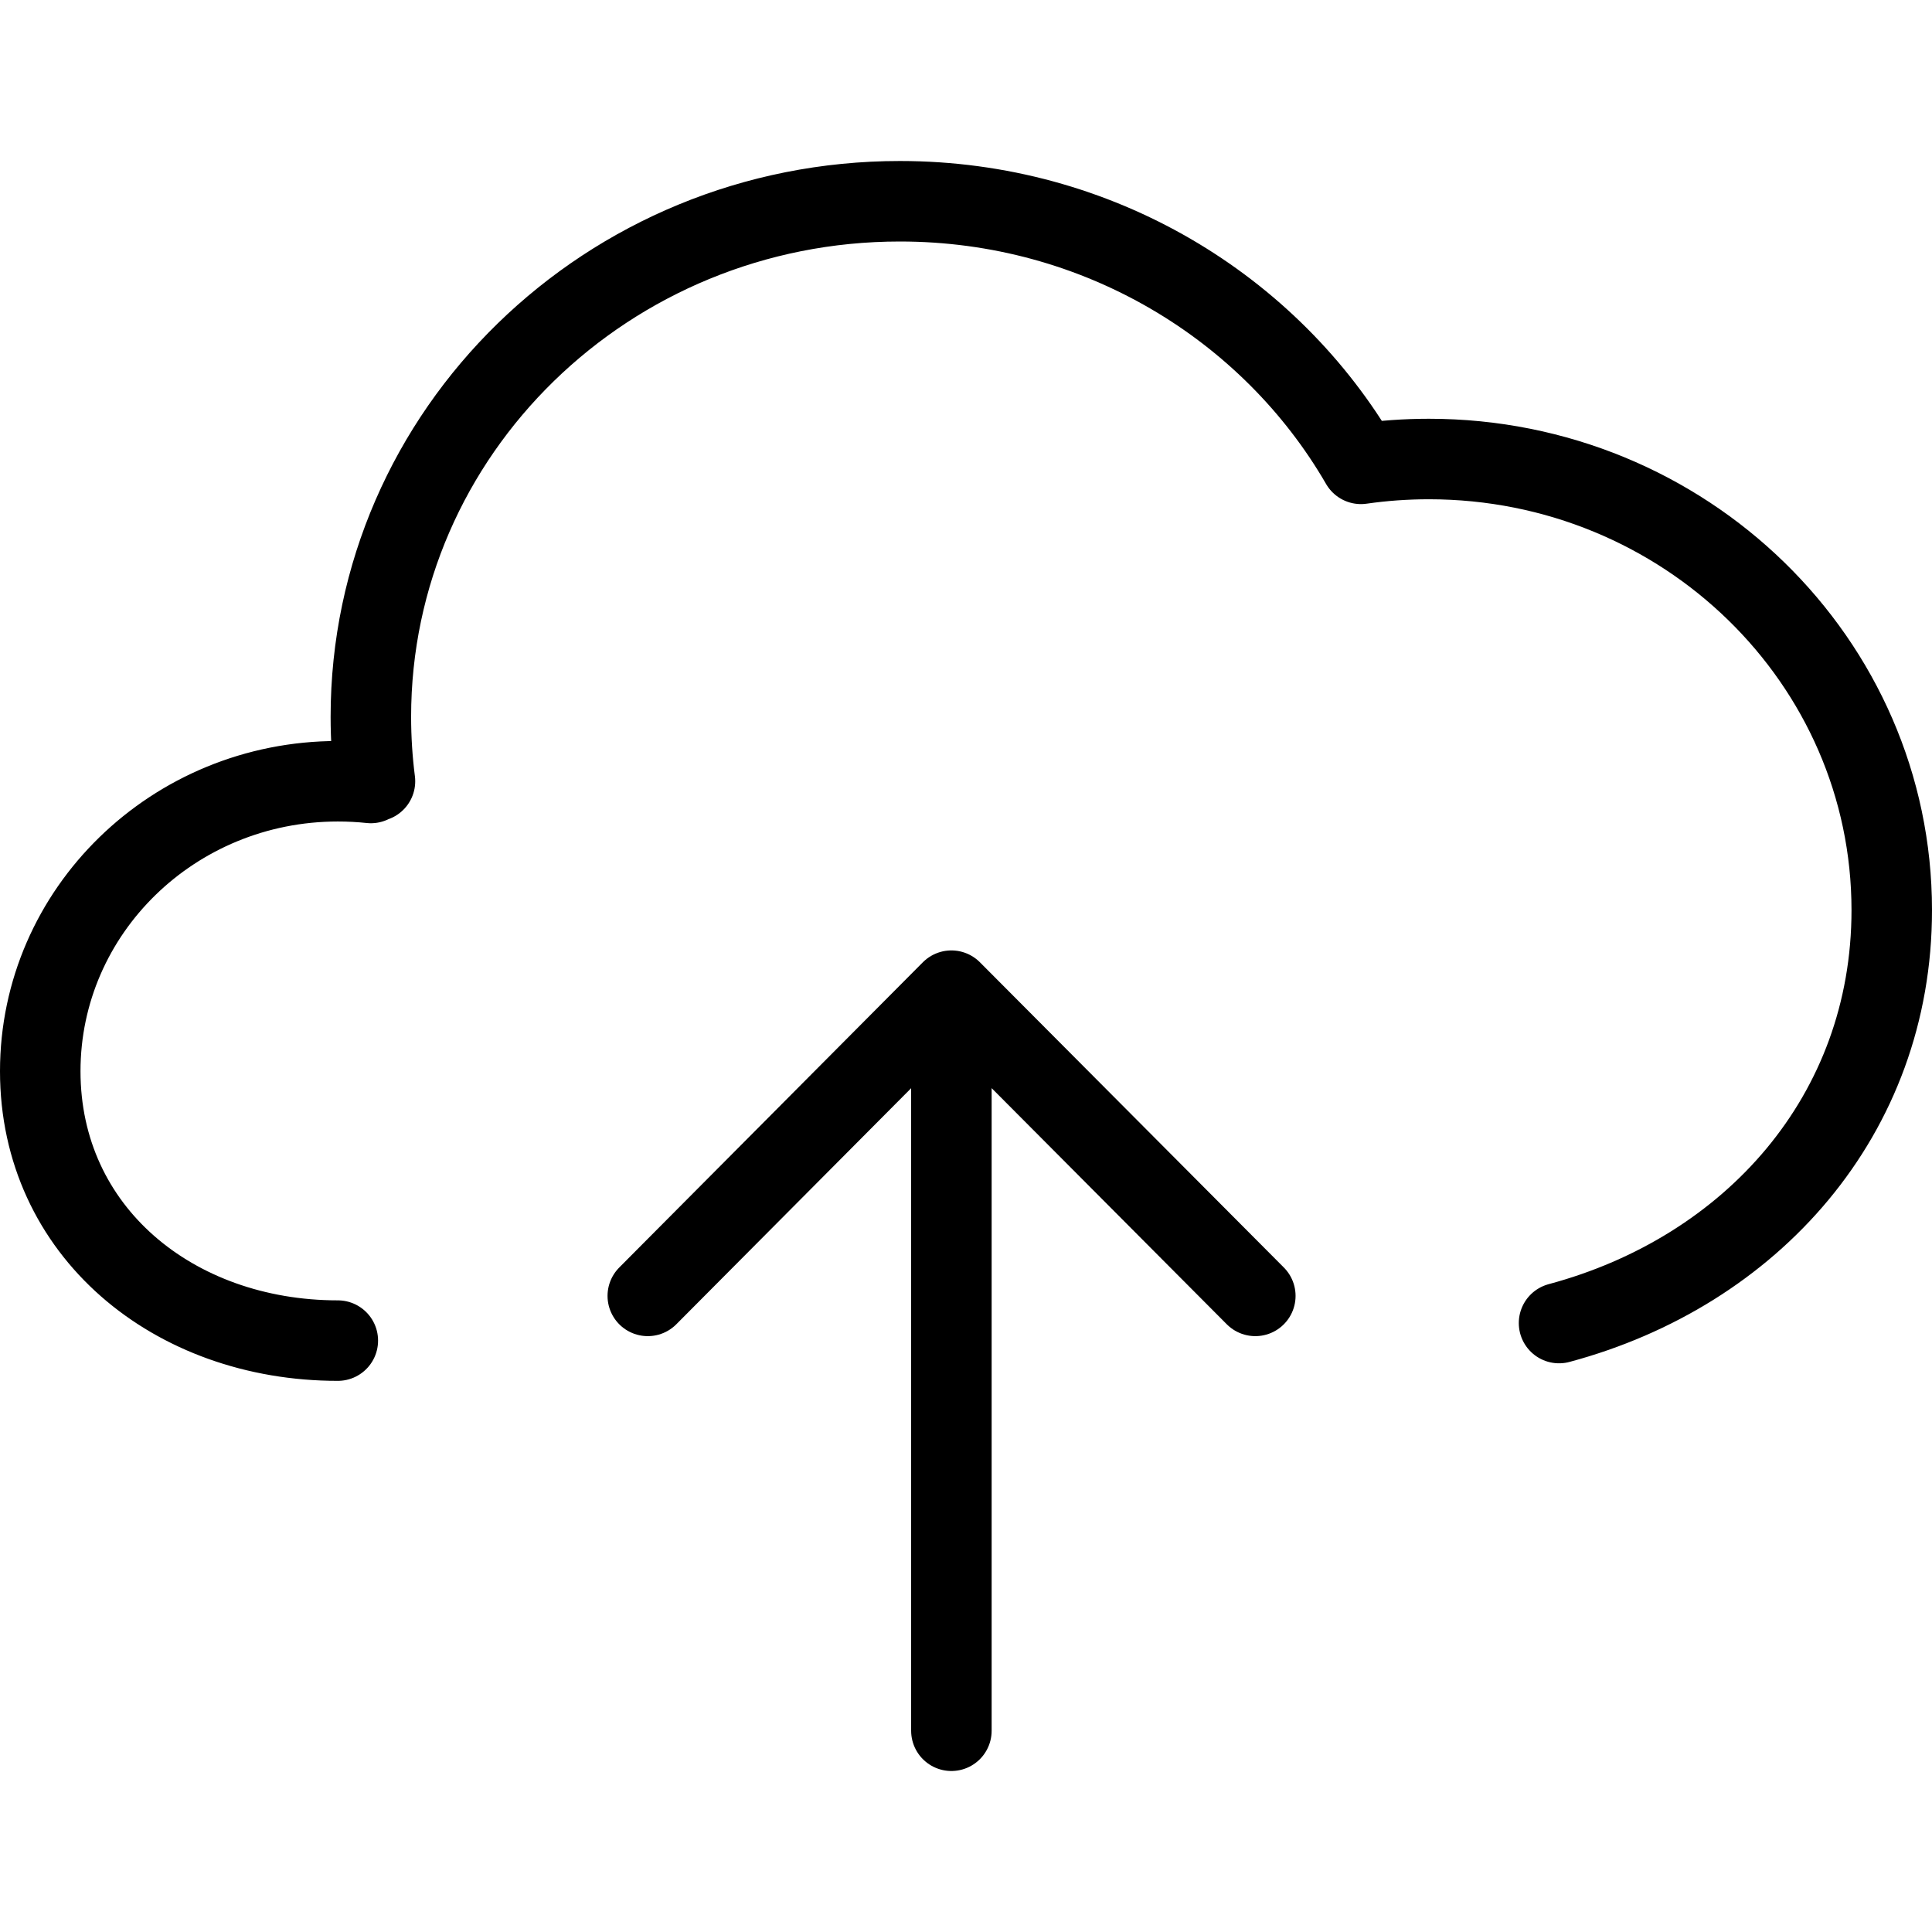 <svg width="48" height="48" viewBox="0 0 48 48" fill="none" xmlns="http://www.w3.org/2000/svg">
<path d="M8.393 33.307C4.31 33.307 1 30.593 1 26.614C1 22.635 4.31 19.41 8.393 19.41C8.671 19.41 8.945 19.424 9.214 19.453V19.41H9.316C9.249 18.885 9.214 18.351 9.214 17.808C9.214 10.735 15.098 5 22.357 5C27.273 5 31.558 7.63 33.812 11.524C34.363 11.445 34.927 11.404 35.5 11.404C41.851 11.404 47 16.422 47 22.612C47 27.707 43.511 31.591 38.734 32.871M23.637 43V24.613M23.637 24.613L16.094 32.196M23.637 24.613L31.188 32.196" stroke="black" stroke-width="2" stroke-linecap="round" stroke-linejoin="round"/>
</svg>

